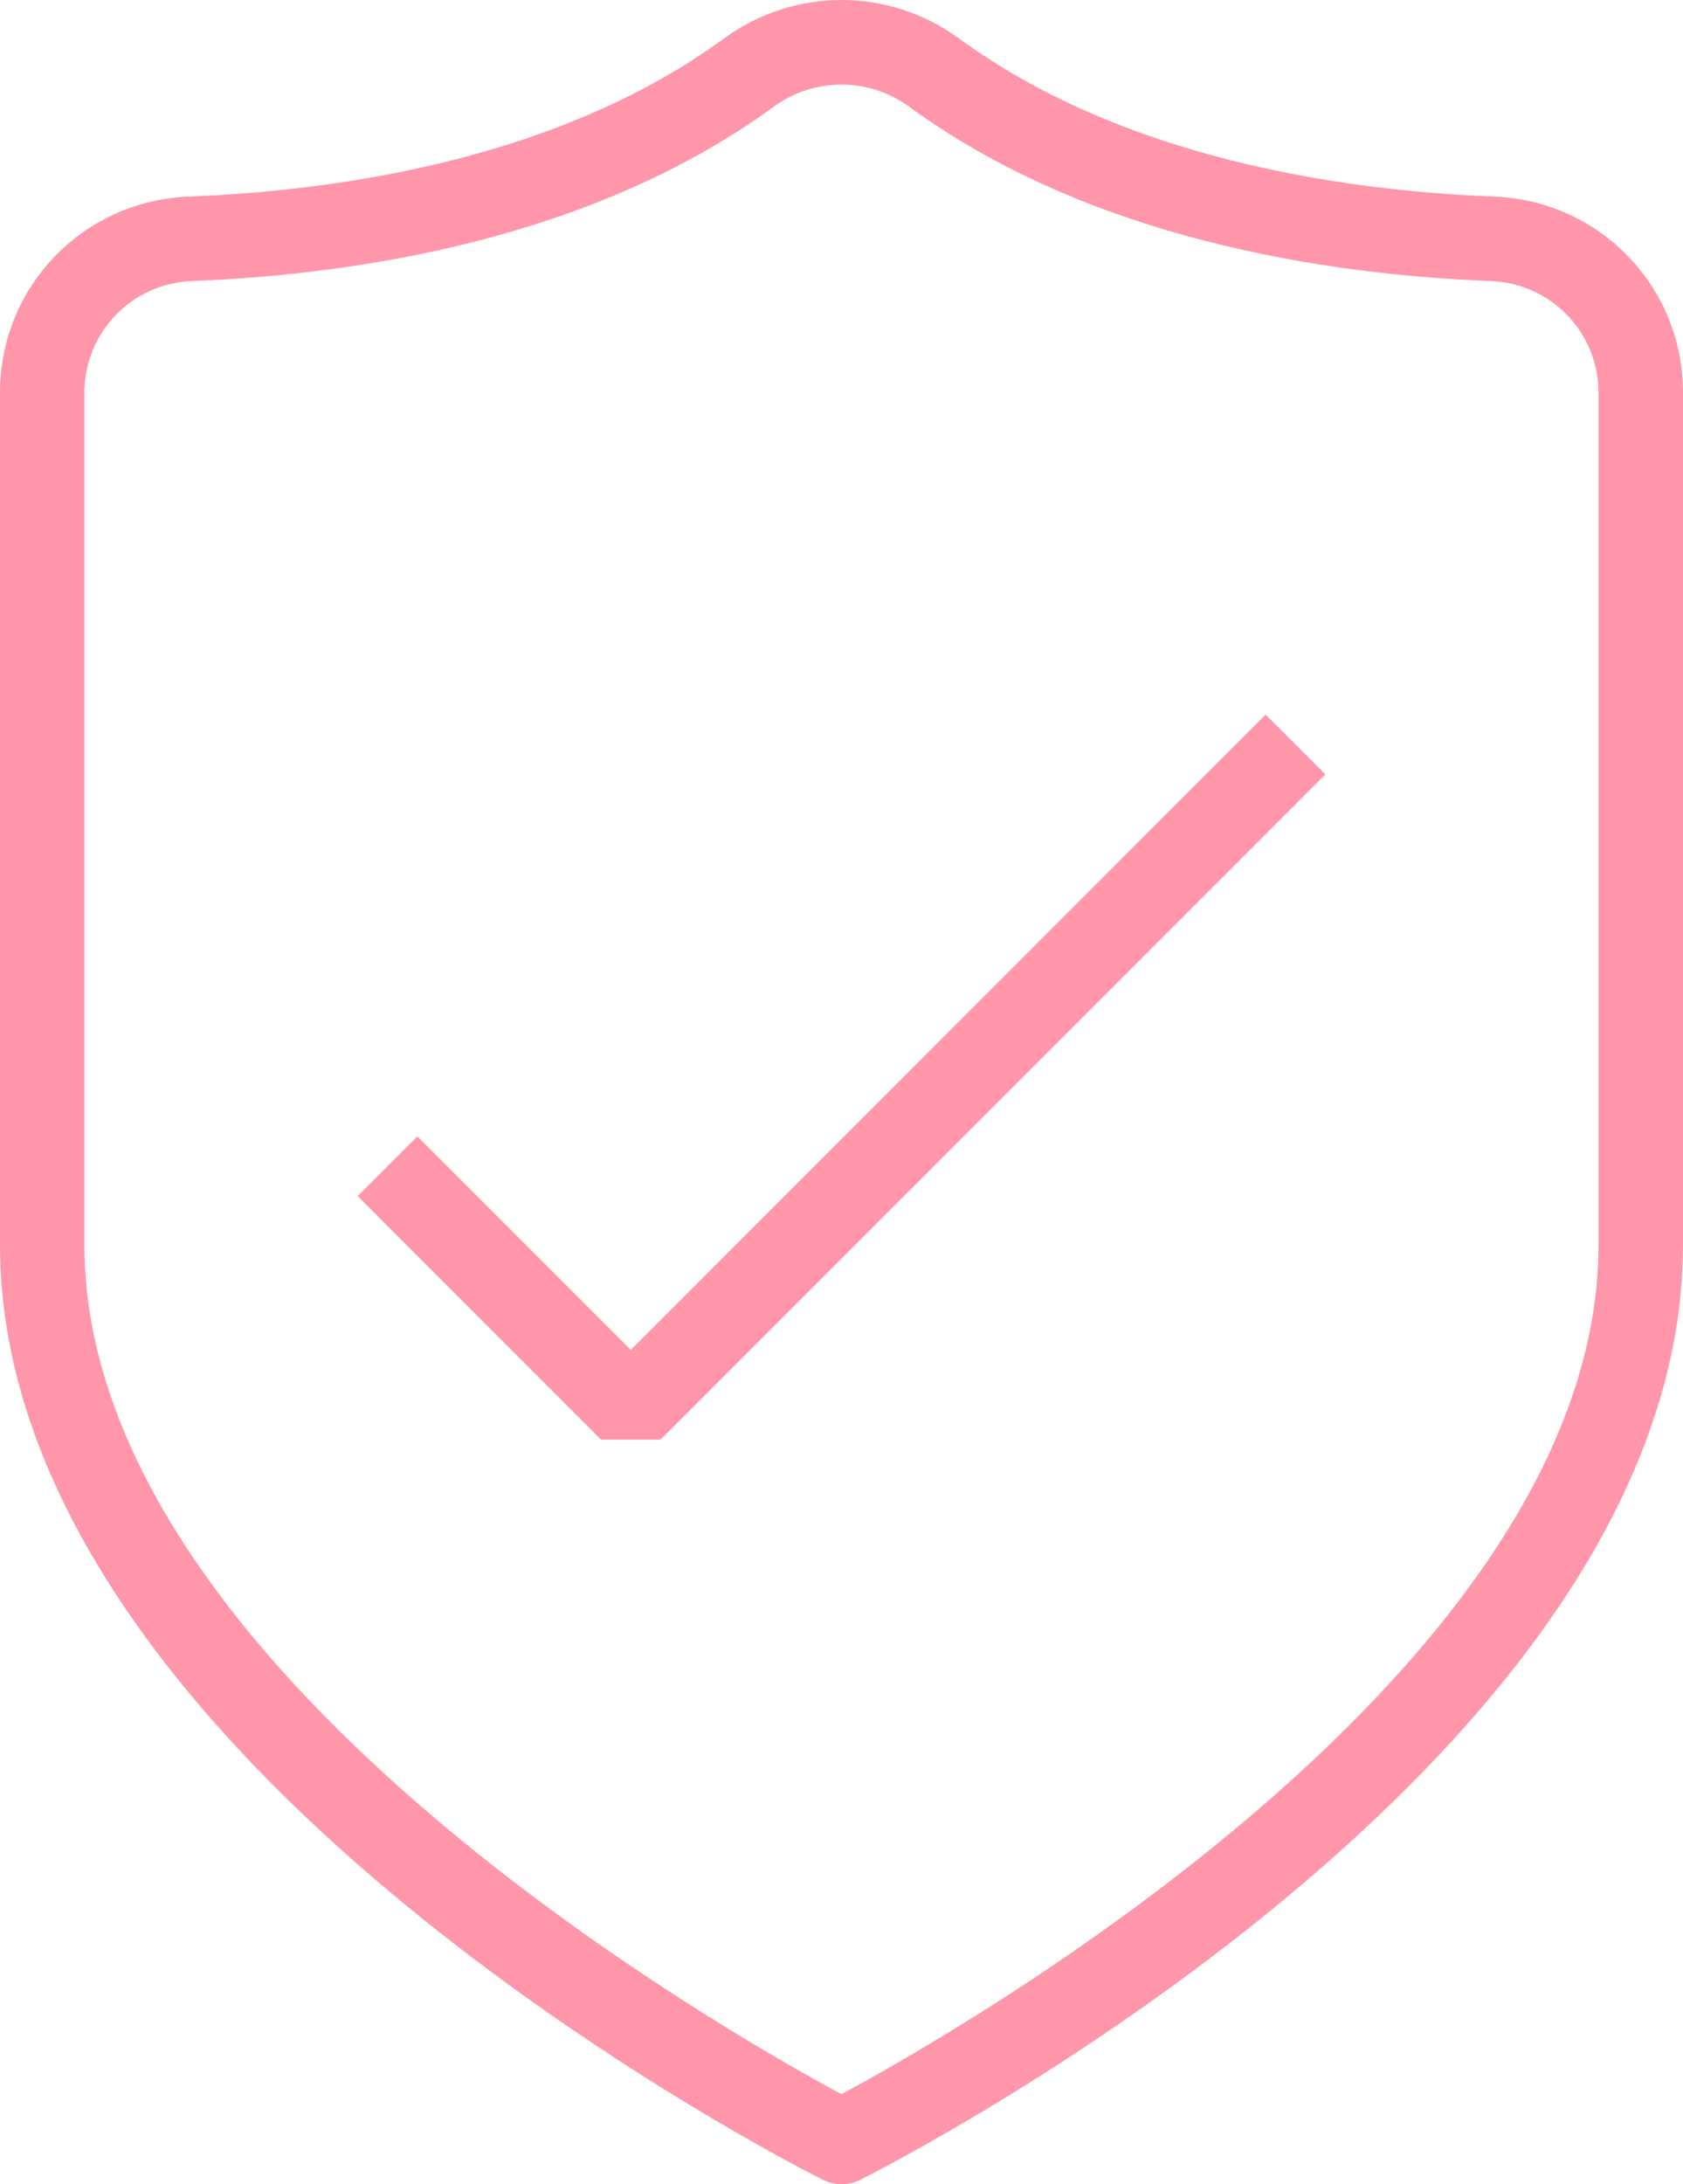 <?xml version="1.0" encoding="UTF-8"?><svg id="_圖層_2" xmlns="http://www.w3.org/2000/svg" viewBox="0 0 172.27 223.41"><defs><style>.cls-1{fill:#ff96a9;}</style></defs><g id="_圖層_1-2"><g><polygon class="cls-1" points="61.51 147.25 36.61 122.35 42.72 116.24 64.57 138.08 129.55 73.1 135.67 79.21 67.62 147.25 61.51 147.25"/><path class="cls-1" d="M86.13,223.41c-.67,0-1.33-.15-1.94-.46C80.76,221.23,0,180.08,0,127.35V40.17c0-10.83,8.49-19.64,19.32-20.06,15.73-.62,38-3.92,54.78-16.17,7.2-5.26,16.87-5.25,24.07,0,16.78,12.25,39.05,15.55,54.78,16.17h0c10.84,.43,19.32,9.24,19.32,20.06V127.35c0,52.73-80.76,93.88-84.2,95.61-.61,.31-1.28,.46-1.94,.46Zm0-214.76c-2.43,0-4.86,.76-6.94,2.27-18.54,13.53-42.61,17.16-59.54,17.83-6.17,.24-11.01,5.26-11.01,11.42V127.35c0,43.2,65.3,80.31,77.49,86.86,12.19-6.55,77.49-43.66,77.49-86.86V40.17c0-6.16-4.84-11.18-11.01-11.42-16.93-.66-41-4.3-59.54-17.83-2.08-1.51-4.51-2.27-6.94-2.27Z"/></g></g></svg>